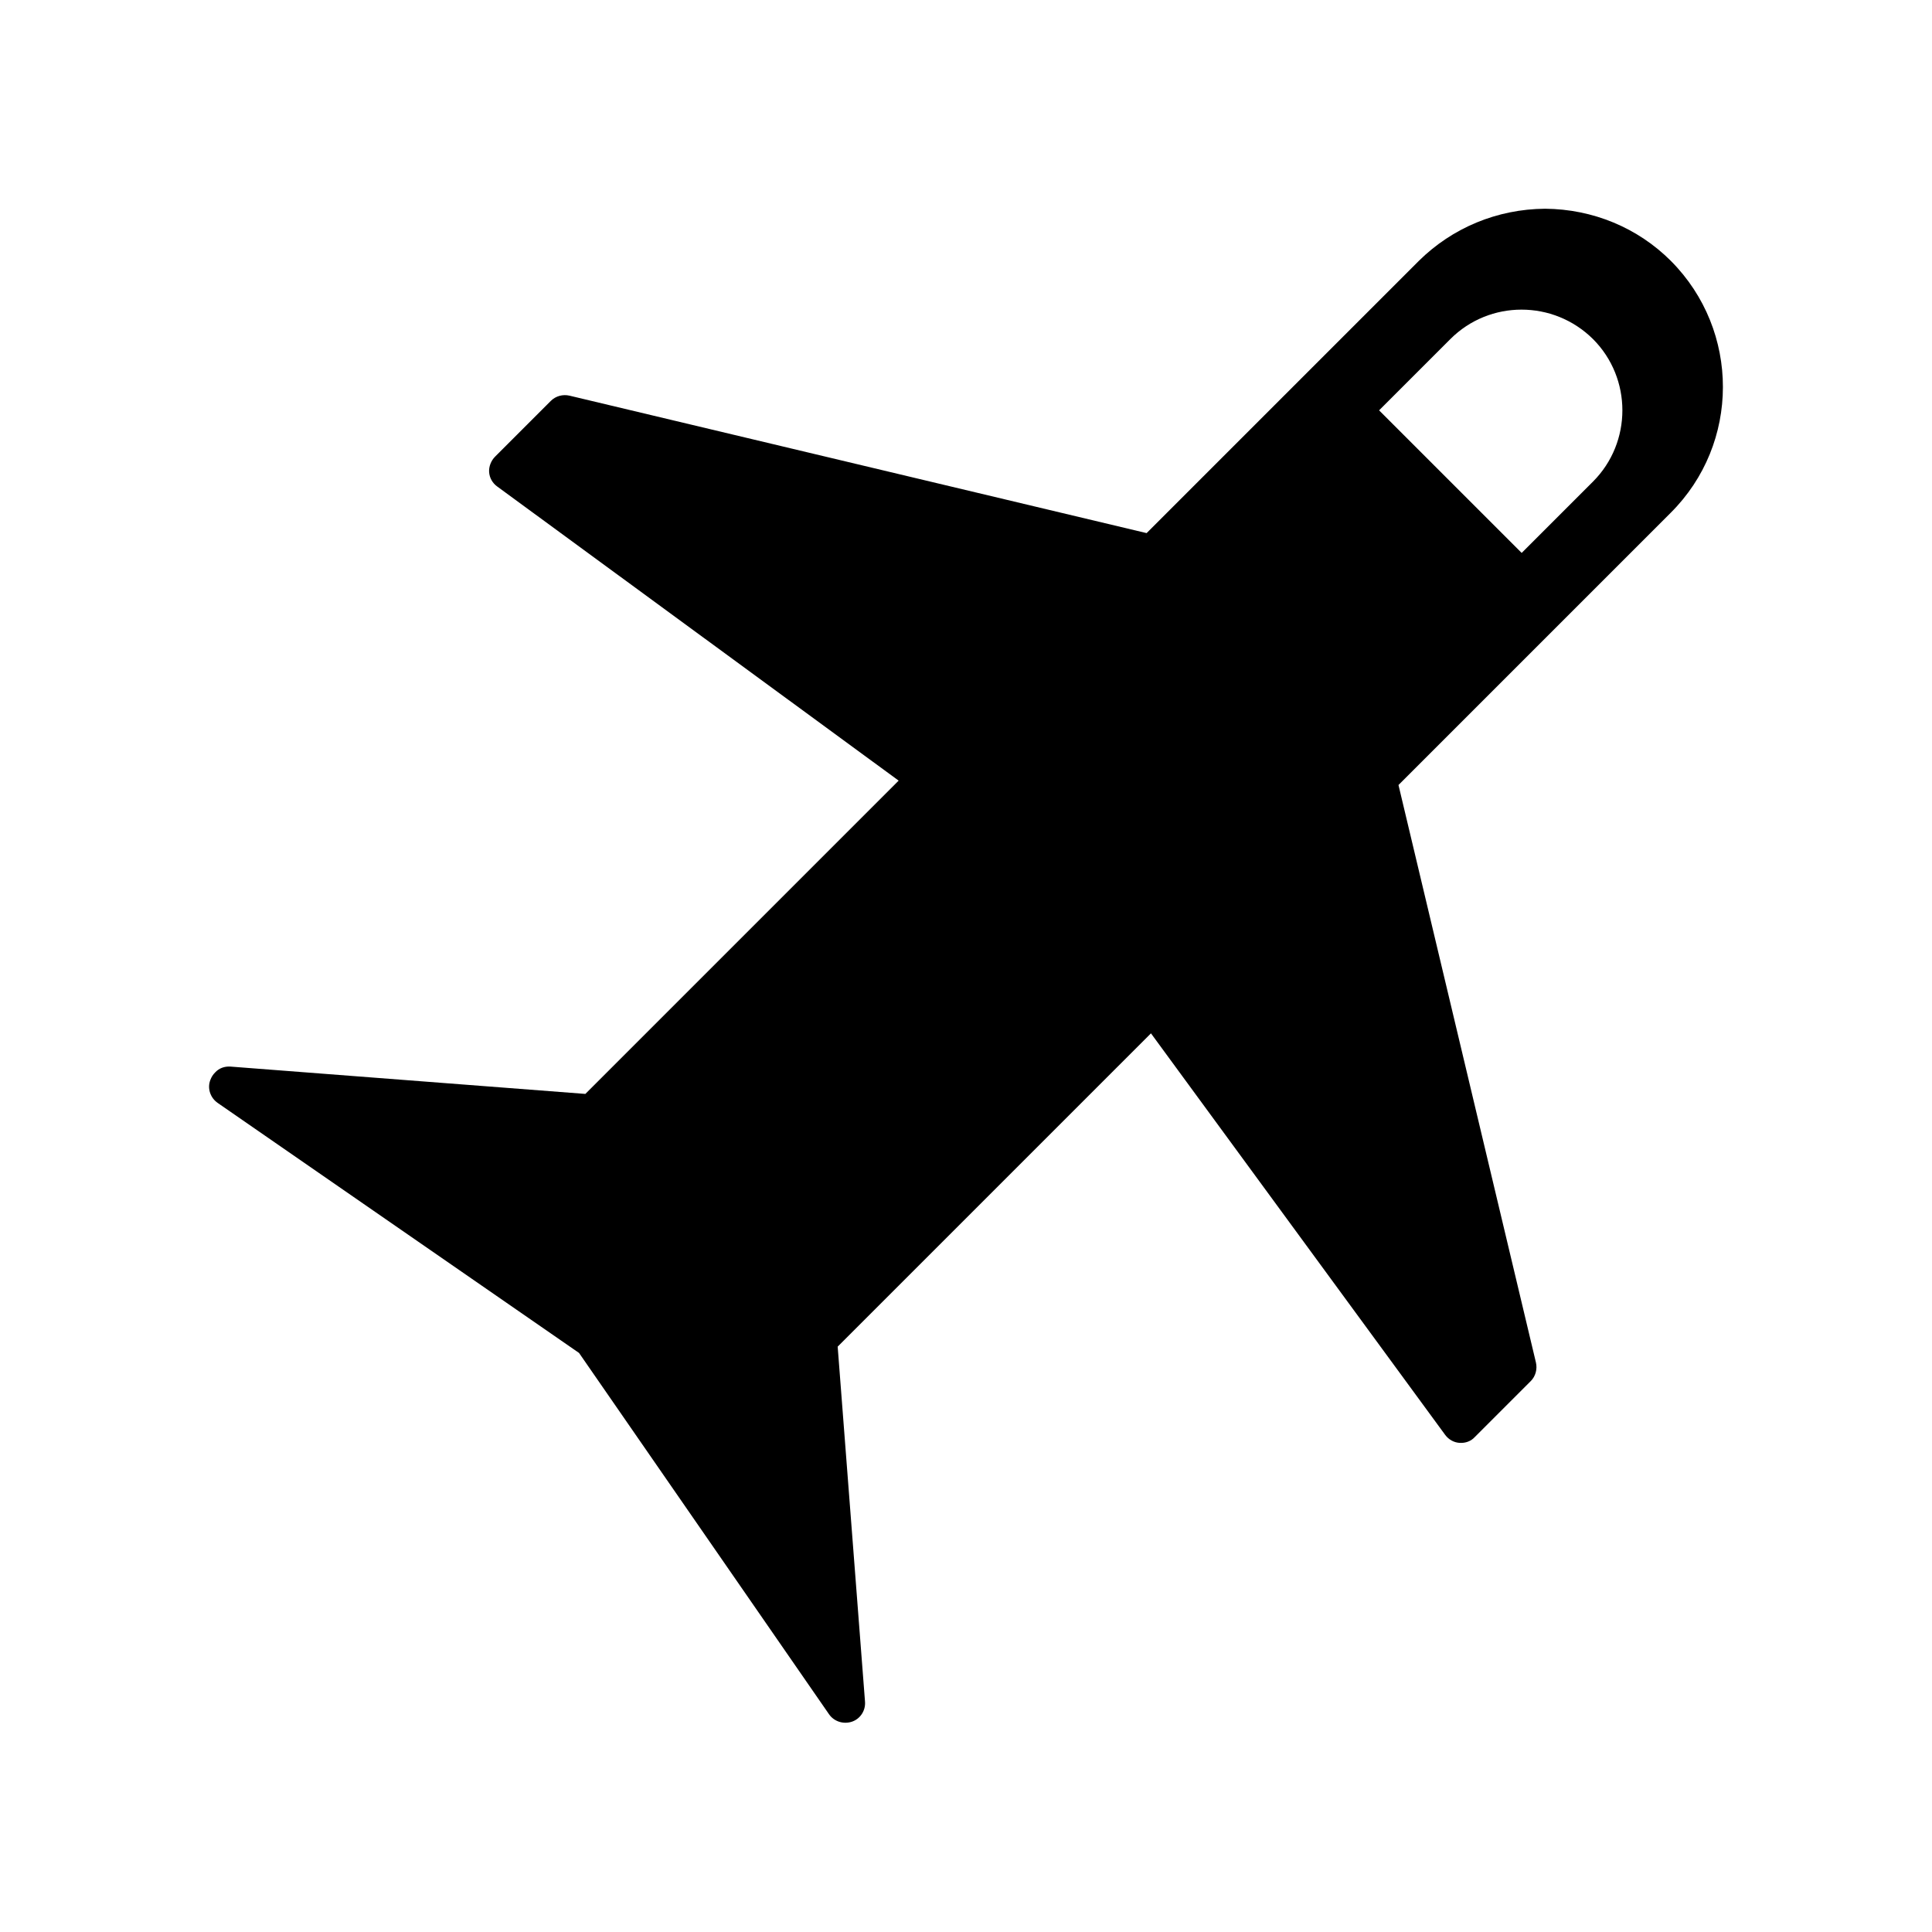 <?xml version="1.0" encoding="UTF-8"?>
<!-- Uploaded to: SVG Repo, www.svgrepo.com, Generator: SVG Repo Mixer Tools -->
<svg fill="#000000" width="800px" height="800px" version="1.1" viewBox="144 144 512 512" xmlns="http://www.w3.org/2000/svg">
 <path d="m586.83 213.17c-8.816-8.816-20.676-13.75-33.379-13.855-12.699 0.105-24.562 5.039-33.48 13.855l-72.109 72.109-152.93-36.422c-1.785-0.418-3.672 0.105-4.934 1.363l-14.801 14.801c-1.051 1.051-1.68 2.625-1.574 4.094 0.105 1.574 0.945 2.938 2.098 3.777l106.43 77.984-83.023 83.023-94.043-7.242c-1.574-0.105-3.043 0.418-4.094 1.574-0.523 0.523-0.945 1.156-1.258 1.996-0.84 2.203 0 4.723 1.996 6.086l95.723 66.23 66.23 95.723c1.363 1.996 3.883 2.731 6.086 1.996s3.672-2.938 3.465-5.352l-7.242-94.043 83.023-83.023 77.984 106.43c0.945 1.258 2.309 1.996 3.777 2.098 1.574 0.105 3.043-0.418 4.094-1.574l14.801-14.801c1.258-1.258 1.785-3.148 1.363-4.934l-36.422-153.03 72.109-72.109c18.473-18.367 18.473-48.281 0.105-66.754zm-20.676 58.465-18.895 18.895-37.785-37.785 18.895-18.895c10.391-10.391 27.289-10.391 37.785 0 10.391 10.391 10.391 27.395 0 37.785z"/>
</svg>